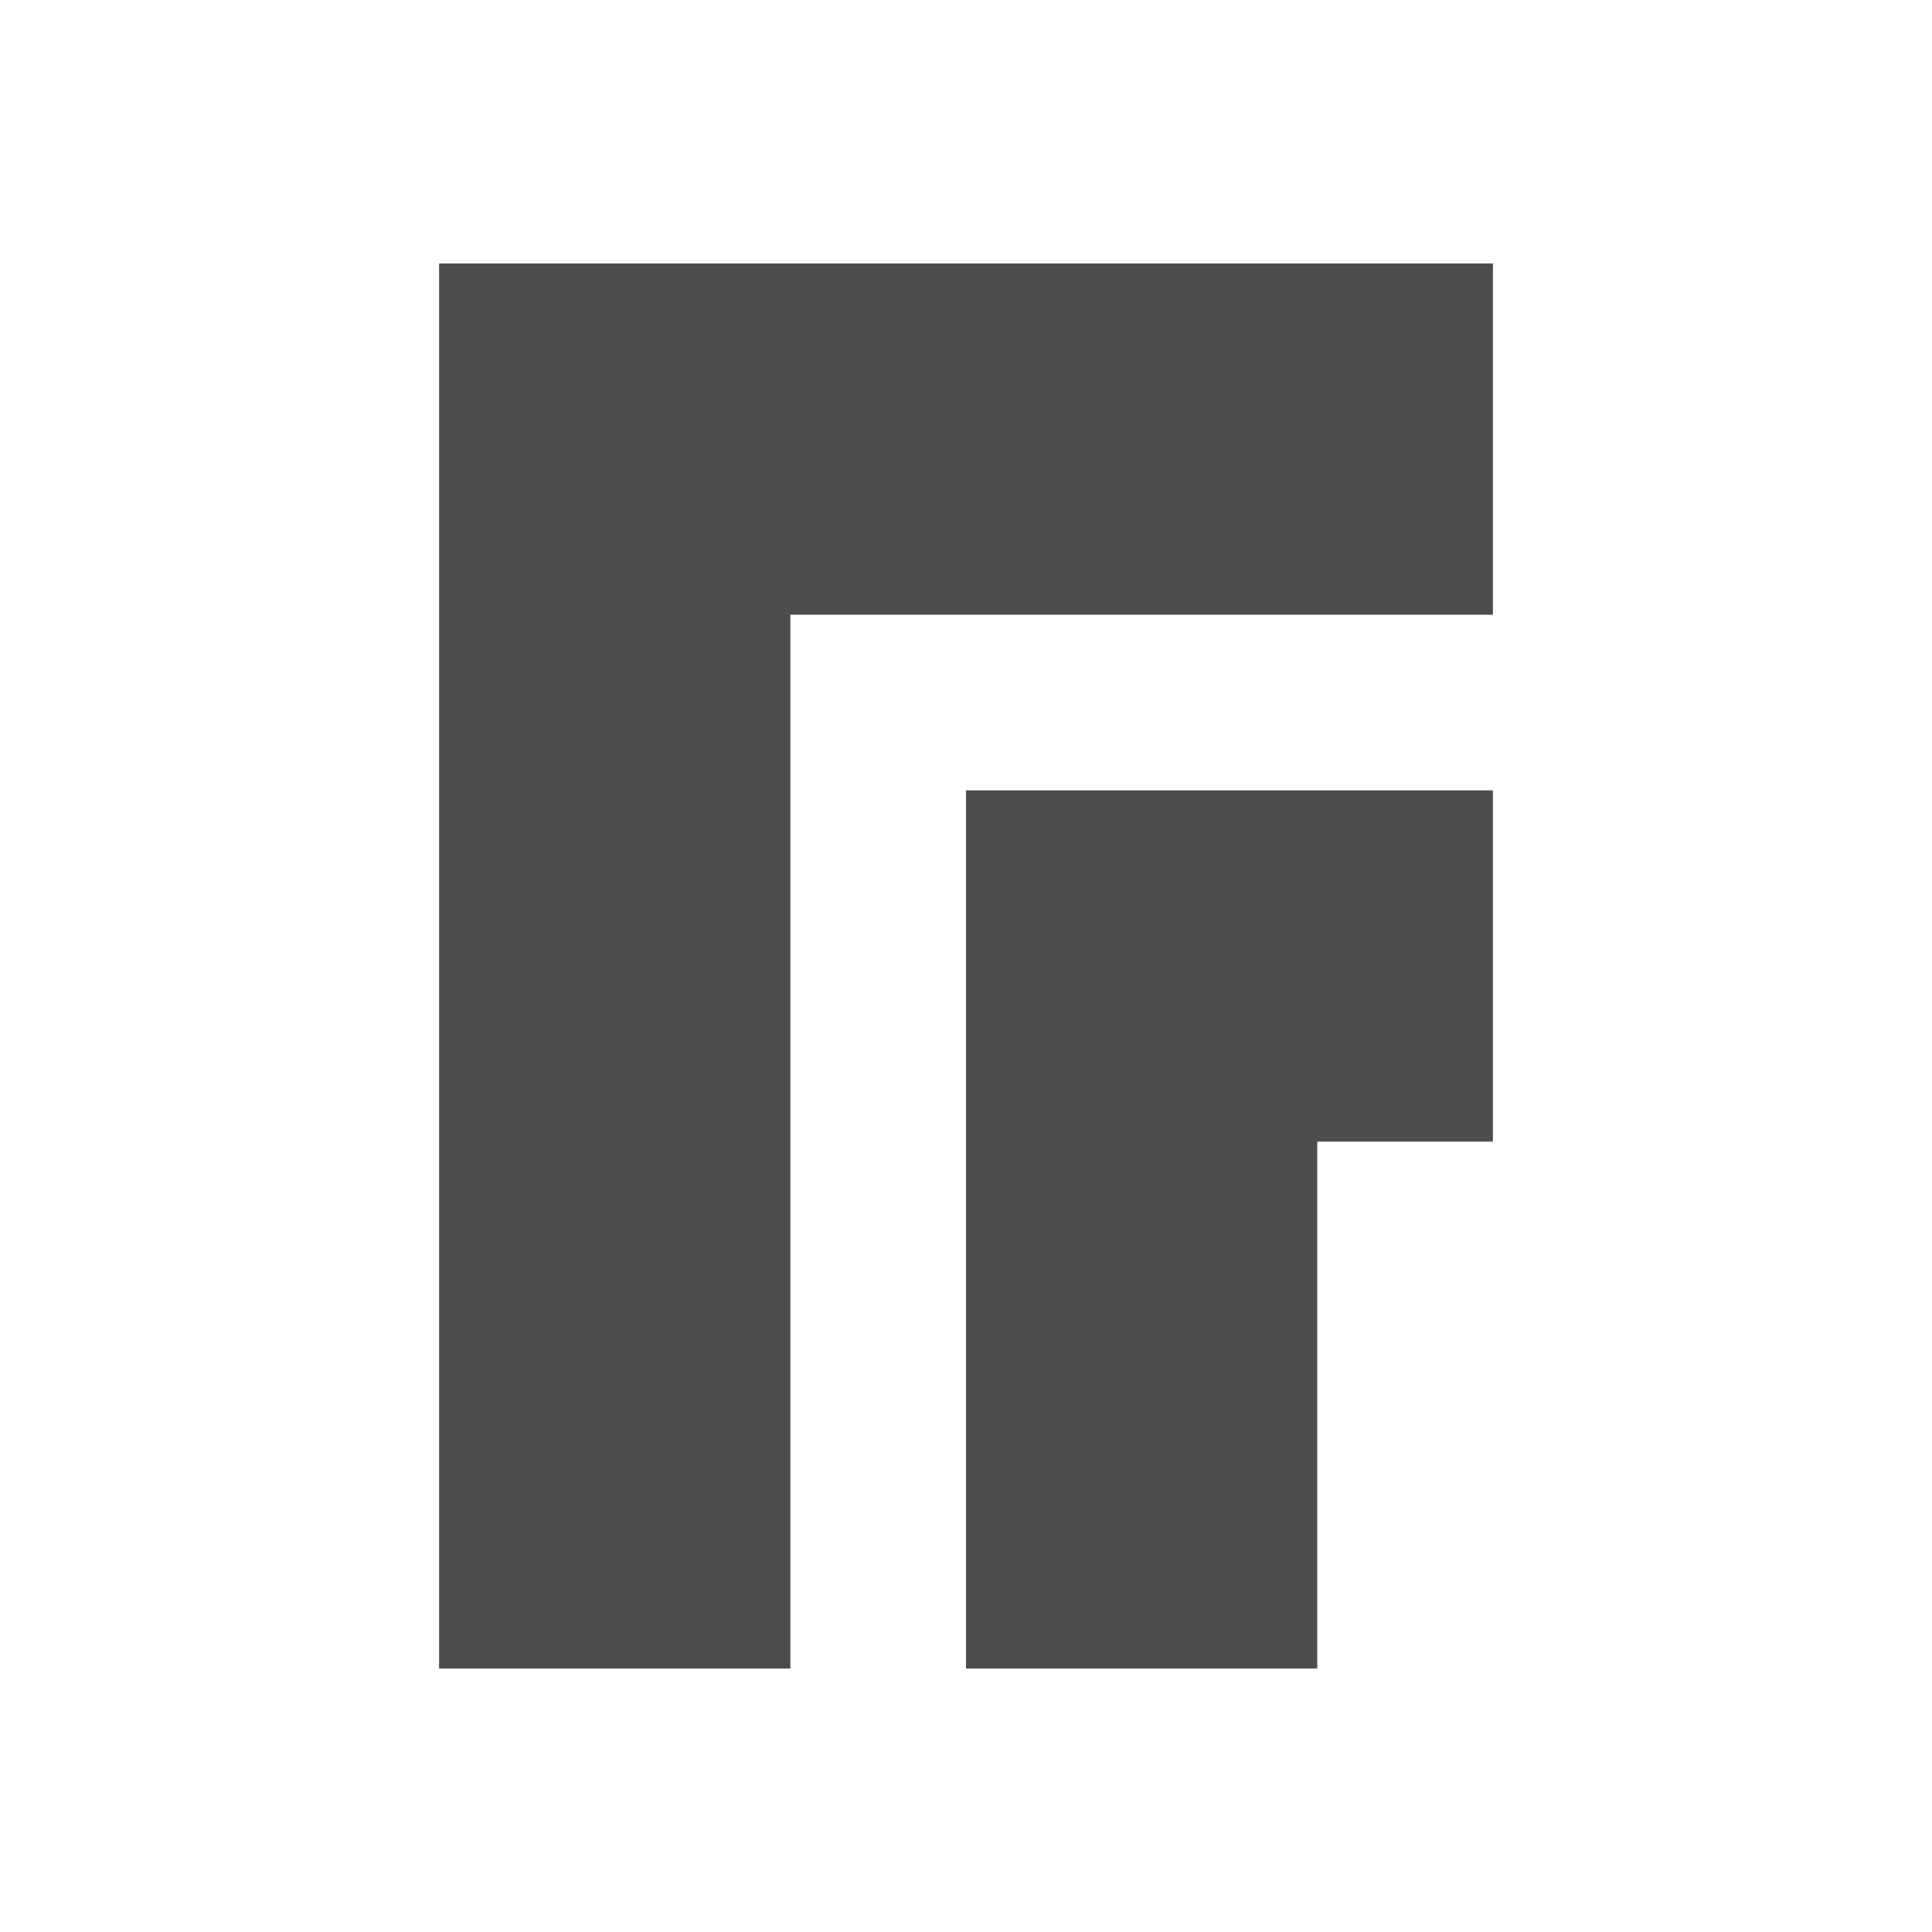 <svg xmlns="http://www.w3.org/2000/svg" viewBox="0 0 22 22">
 <defs id="defs3051">
   <style type="text/css" id="current-color-scheme">
     .ColorScheme-Text {
       color:#4d4d4d;
     }
     </style>
 </defs>
   <path
      style="fill:currentColor;fill-opacity:1;stroke:none"
      d="m5 3v1 6 9h1 3v-1-8-3h4 3 1v-1-2-1h-1-10zm6 6v1 9h1 3v-1-5h1 1v-1-2-1h-1-1-2z"
      class="ColorScheme-Text" />
</svg> 
